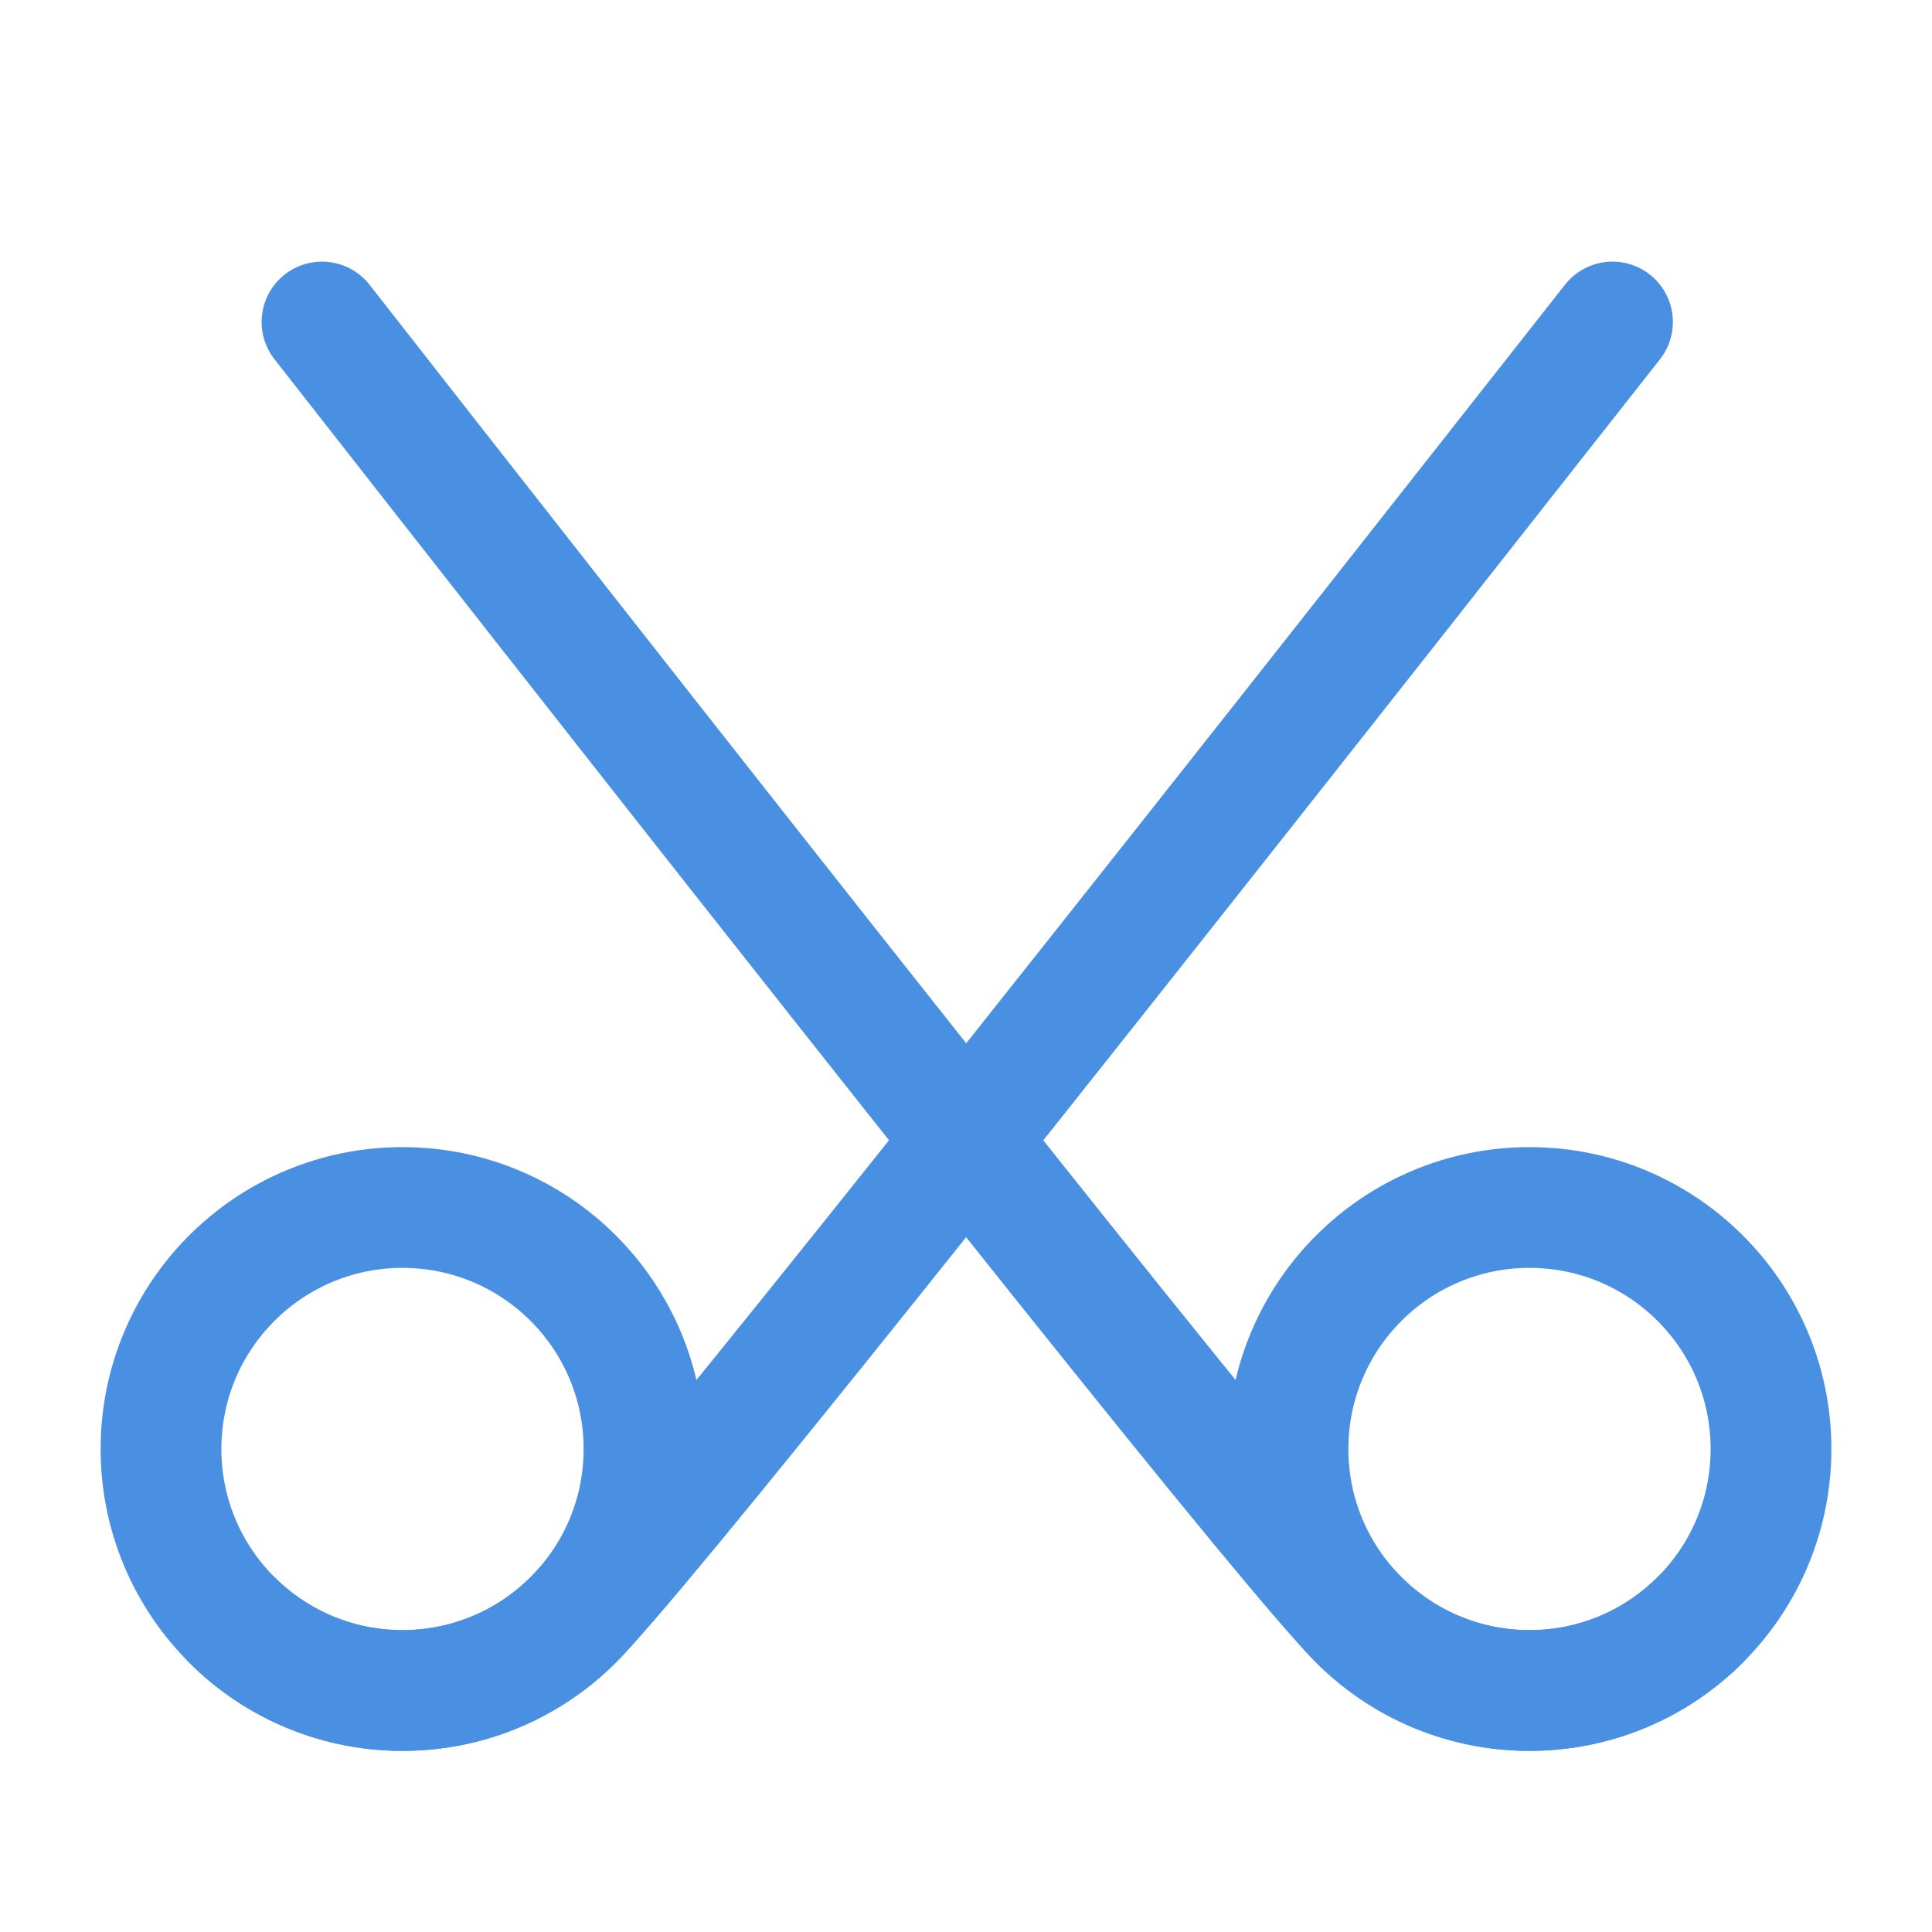 <?xml version="1.0" encoding="UTF-8"?><svg width="48" height="48" viewBox="0 0 48 48" fill="none" xmlns="http://www.w3.org/2000/svg"><path d="M10 42C13.314 42 16 39.314 16 36C16 32.686 13.314 30 10 30C6.686 30 4 32.686 4 36C4 39.314 6.686 42 10 42Z" fill="none" stroke="#4a90e2" stroke-width="3" stroke-linejoin="round"/><path d="M40.062 8C24 28.433 15.805 38.681 14.243 40.243C11.899 42.586 8.1 42.586 5.757 40.243" stroke="#4a90e2" stroke-width="3" stroke-linecap="round" stroke-linejoin="round"/><path d="M38 42C41.314 42 44 39.314 44 36C44 32.686 41.314 30 38 30C34.686 30 32 32.686 32 36C32 39.314 34.686 42 38 42Z" fill="none" stroke="#4a90e2" stroke-width="3" stroke-linejoin="round"/><path d="M42.242 40.243C39.899 42.586 36.1 42.586 33.757 40.243C32.195 38.681 24 28.446 8 8" stroke="#4a90e2" stroke-width="3" stroke-linecap="round" stroke-linejoin="round"/></svg>